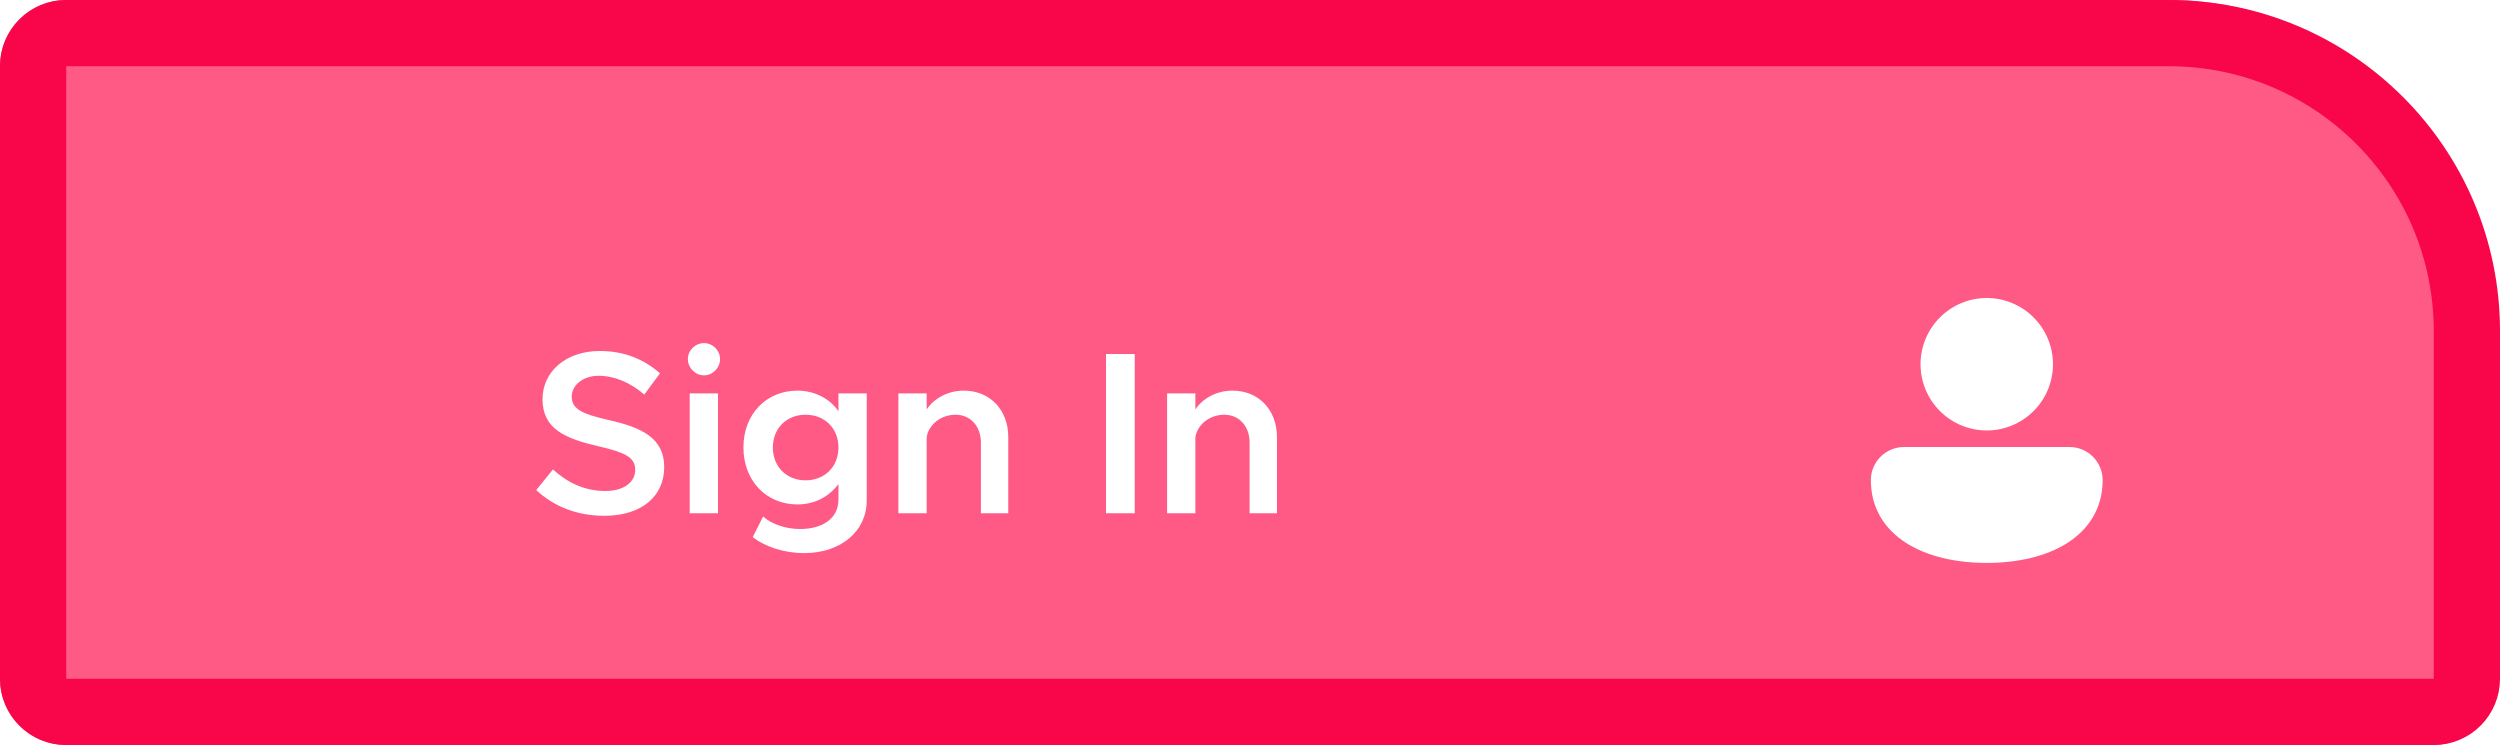 <svg width="151" height="45" viewBox="0 0 151 45" fill="none" xmlns="http://www.w3.org/2000/svg">
<g filter="url(#filter0_bi_2_76)">
<path d="M0 4C0 1.791 1.791 0 4 0H130.882C141.928 0 150.882 8.954 150.882 20V41C150.882 43.209 149.092 45 146.882 45H4C1.791 45 0 43.209 0 41V4Z" fill="#FF0044" fill-opacity="0.65"/>
</g>
<g filter="url(#filter1_d_2_76)">
<path d="M36.506 27.154C34.854 27.154 33.454 26.594 32.39 25.6L33.398 24.354C34.28 25.152 35.302 25.656 36.562 25.656C37.752 25.656 38.368 25.068 38.368 24.382C38.368 23.584 37.682 23.318 36.142 22.954C34.154 22.492 32.768 21.918 32.768 20.112C32.768 18.432 34.196 17.2 36.226 17.2C37.752 17.2 38.9 17.718 39.866 18.544L38.914 19.832C38.074 19.104 37.108 18.698 36.156 18.698C35.19 18.698 34.532 19.286 34.532 19.958C34.532 20.742 35.246 21.022 36.772 21.372C38.774 21.82 40.118 22.464 40.118 24.214C40.118 25.936 38.802 27.154 36.506 27.154ZM42.526 18.67C41.98 18.67 41.546 18.208 41.546 17.69C41.546 17.172 41.98 16.724 42.526 16.724C43.058 16.724 43.492 17.172 43.492 17.69C43.492 18.208 43.058 18.67 42.526 18.67ZM41.658 27V19.762H43.366V27H41.658ZM50.643 19.762H52.351V26.23C52.351 28.092 50.783 29.408 48.571 29.408C47.325 29.408 46.177 29.002 45.463 28.442L46.093 27.196C46.597 27.658 47.465 27.952 48.319 27.952C49.747 27.952 50.643 27.266 50.643 26.174V25.236C50.069 26.006 49.201 26.468 48.165 26.468C46.289 26.468 44.903 25.04 44.903 23.024C44.903 21.008 46.289 19.594 48.165 19.594C49.187 19.594 50.125 20.07 50.643 20.84V19.762ZM48.655 25.012C49.817 25.012 50.643 24.186 50.643 23.024C50.643 21.876 49.817 21.05 48.655 21.05C47.507 21.05 46.681 21.876 46.681 23.024C46.681 24.186 47.507 25.012 48.655 25.012ZM58.211 19.594C59.793 19.594 60.899 20.756 60.899 22.394V27H59.247V22.73C59.247 21.75 58.617 21.05 57.721 21.05C56.825 21.05 56.083 21.652 55.971 22.422V27H54.263V19.762H55.971V20.728C56.419 20.056 57.259 19.594 58.211 19.594ZM66.802 27V17.382H68.538V27H66.802ZM74.44 19.594C76.022 19.594 77.128 20.756 77.128 22.394V27H75.476V22.73C75.476 21.75 74.846 21.05 73.95 21.05C73.054 21.05 72.312 21.652 72.2 22.422V27H70.492V19.762H72.2V20.728C72.648 20.056 73.488 19.594 74.44 19.594Z" fill="white"/>
</g>
<path d="M4 2H131C140.941 2 149 10.059 149 20V41C149 42.105 148.105 43 147 43H4C2.895 43 2 42.105 2 41V4C2 2.895 2.895 2 4 2Z" stroke="#F8054A" stroke-width="4"/>
<g filter="url(#filter2_d_2_76)">
<path d="M120 14C118.939 14 117.922 14.421 117.172 15.172C116.421 15.922 116 16.939 116 18C116 19.061 116.421 20.078 117.172 20.828C117.922 21.579 118.939 22 120 22C121.061 22 122.078 21.579 122.828 20.828C123.579 20.078 124 19.061 124 18C124 16.939 123.579 15.922 122.828 15.172C122.078 14.421 121.061 14 120 14ZM115.009 23C114.746 22.999 114.485 23.05 114.241 23.15C113.997 23.25 113.776 23.397 113.589 23.583C113.403 23.769 113.254 23.989 113.153 24.233C113.052 24.476 113 24.737 113 25C113 26.691 113.833 27.966 115.135 28.797C116.417 29.614 118.145 30 120 30C121.855 30 123.583 29.614 124.865 28.797C126.167 27.967 127 26.69 127 25C127 24.47 126.789 23.961 126.414 23.586C126.039 23.211 125.53 23 125 23H115.009Z" fill="white"/>
</g>
<defs>
<filter id="filter0_bi_2_76" x="-4" y="-4" width="158.882" height="53" filterUnits="userSpaceOnUse" color-interpolation-filters="sRGB">
<feFlood flood-opacity="0" result="BackgroundImageFix"/>
<feGaussianBlur in="BackgroundImageFix" stdDeviation="2"/>
<feComposite in2="SourceAlpha" operator="in" result="effect1_backgroundBlur_2_76"/>
<feBlend mode="normal" in="SourceGraphic" in2="effect1_backgroundBlur_2_76" result="shape"/>
<feColorMatrix in="SourceAlpha" type="matrix" values="0 0 0 0 0 0 0 0 0 0 0 0 0 0 0 0 0 0 127 0" result="hardAlpha"/>
<feOffset/>
<feGaussianBlur stdDeviation="7.5"/>
<feComposite in2="hardAlpha" operator="arithmetic" k2="-1" k3="1"/>
<feColorMatrix type="matrix" values="0 0 0 0 0 0 0 0 0 0 0 0 0 0 0 0 0 0 1 0"/>
<feBlend mode="normal" in2="shape" result="effect2_innerShadow_2_76"/>
</filter>
<filter id="filter1_d_2_76" x="28.39" y="16.724" width="52.738" height="20.684" filterUnits="userSpaceOnUse" color-interpolation-filters="sRGB">
<feFlood flood-opacity="0" result="BackgroundImageFix"/>
<feColorMatrix in="SourceAlpha" type="matrix" values="0 0 0 0 0 0 0 0 0 0 0 0 0 0 0 0 0 0 127 0" result="hardAlpha"/>
<feOffset dy="4"/>
<feGaussianBlur stdDeviation="2"/>
<feComposite in2="hardAlpha" operator="out"/>
<feColorMatrix type="matrix" values="0 0 0 0 0 0 0 0 0 0 0 0 0 0 0 0 0 0 0.25 0"/>
<feBlend mode="normal" in2="BackgroundImageFix" result="effect1_dropShadow_2_76"/>
<feBlend mode="normal" in="SourceGraphic" in2="effect1_dropShadow_2_76" result="shape"/>
</filter>
<filter id="filter2_d_2_76" x="109" y="14" width="22" height="24" filterUnits="userSpaceOnUse" color-interpolation-filters="sRGB">
<feFlood flood-opacity="0" result="BackgroundImageFix"/>
<feColorMatrix in="SourceAlpha" type="matrix" values="0 0 0 0 0 0 0 0 0 0 0 0 0 0 0 0 0 0 127 0" result="hardAlpha"/>
<feOffset dy="4"/>
<feGaussianBlur stdDeviation="2"/>
<feComposite in2="hardAlpha" operator="out"/>
<feColorMatrix type="matrix" values="0 0 0 0 0 0 0 0 0 0 0 0 0 0 0 0 0 0 0.25 0"/>
<feBlend mode="normal" in2="BackgroundImageFix" result="effect1_dropShadow_2_76"/>
<feBlend mode="normal" in="SourceGraphic" in2="effect1_dropShadow_2_76" result="shape"/>
</filter>
</defs>
</svg>

